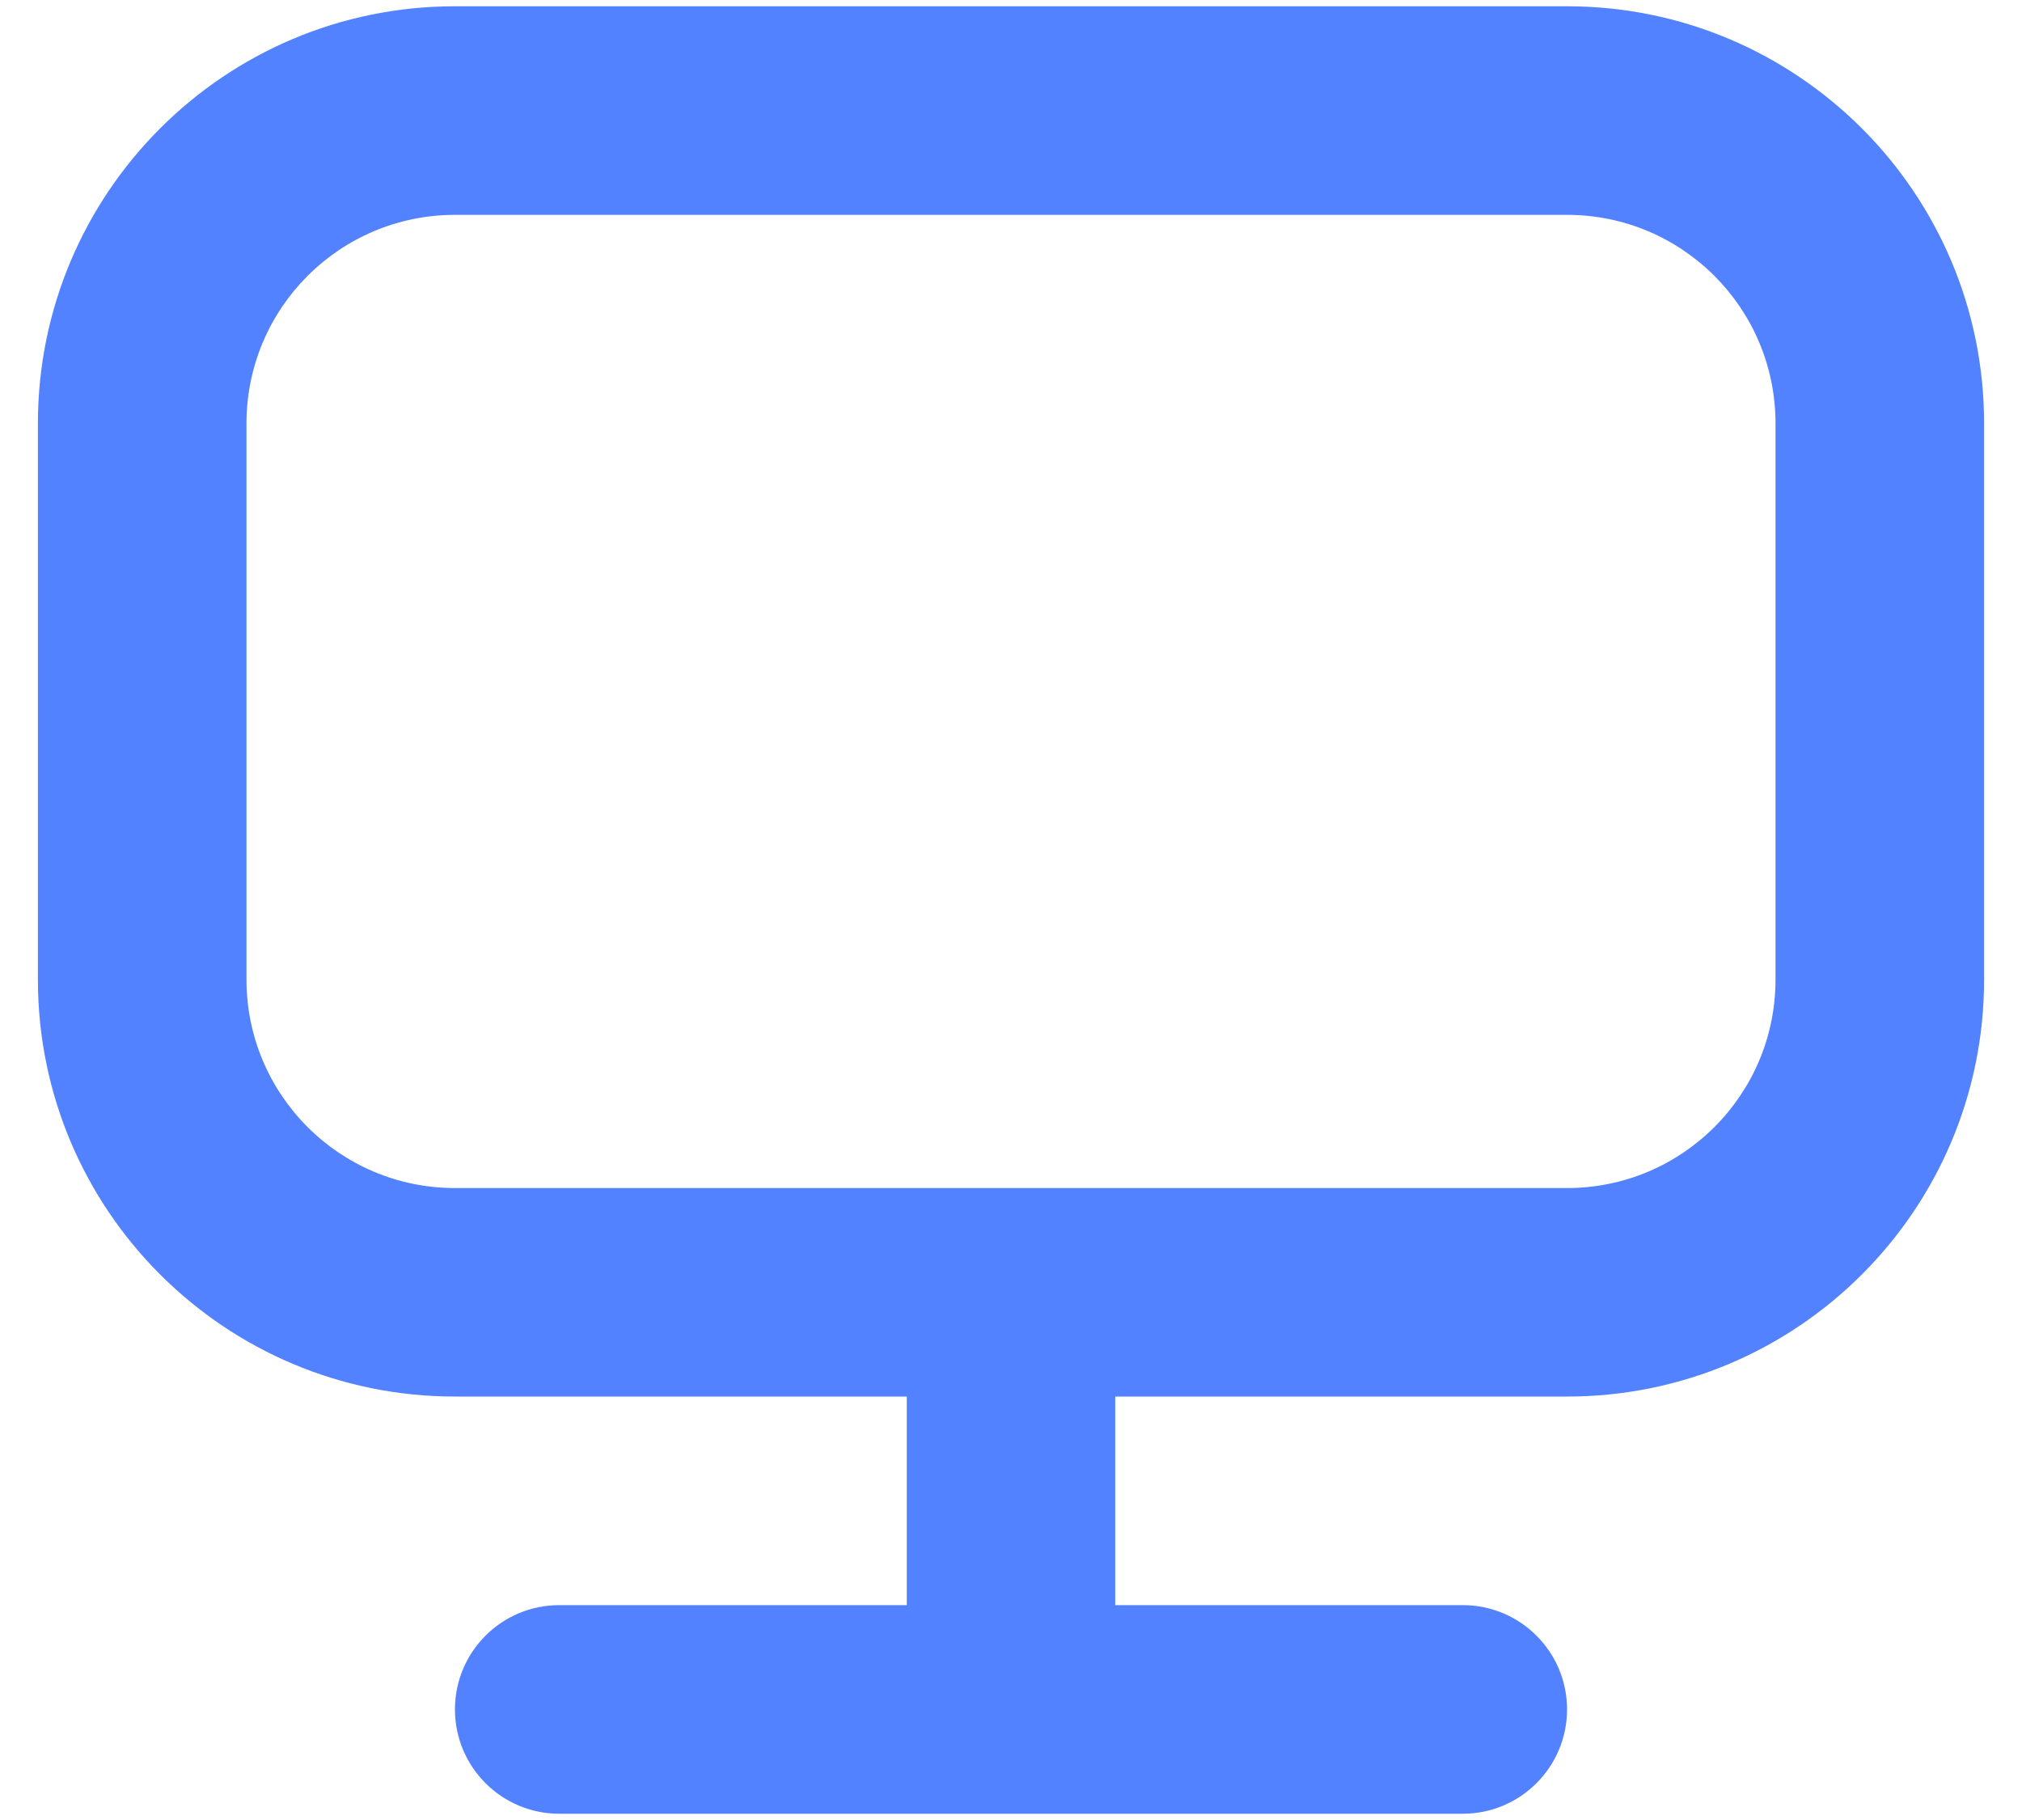 <svg width="20" height="18" viewBox="0 0 20 18" fill="none" xmlns="http://www.w3.org/2000/svg">
<path fill-rule="evenodd" clip-rule="evenodd" d="M15.5 2.125H4.5C3.361 2.125 2.438 3.048 2.438 4.188V9.688C2.438 10.827 3.361 11.75 4.5 11.75H15.5C16.639 11.75 17.562 10.827 17.562 9.688V4.188C17.562 3.048 16.639 2.125 15.5 2.125ZM4.5 0.062C2.222 0.062 0.375 1.909 0.375 4.188V9.688C0.375 11.966 2.222 13.812 4.5 13.812H8.969V15.875H5.531C4.962 15.875 4.5 16.337 4.5 16.906C4.5 17.476 4.962 17.938 5.531 17.938H14.469C15.038 17.938 15.5 17.476 15.5 16.906C15.5 16.337 15.038 15.875 14.469 15.875H11.031V13.812H15.5C17.778 13.812 19.625 11.966 19.625 9.688V4.188C19.625 1.909 17.778 0.062 15.5 0.062H4.5Z" fill="#5282FF"/>
</svg>
